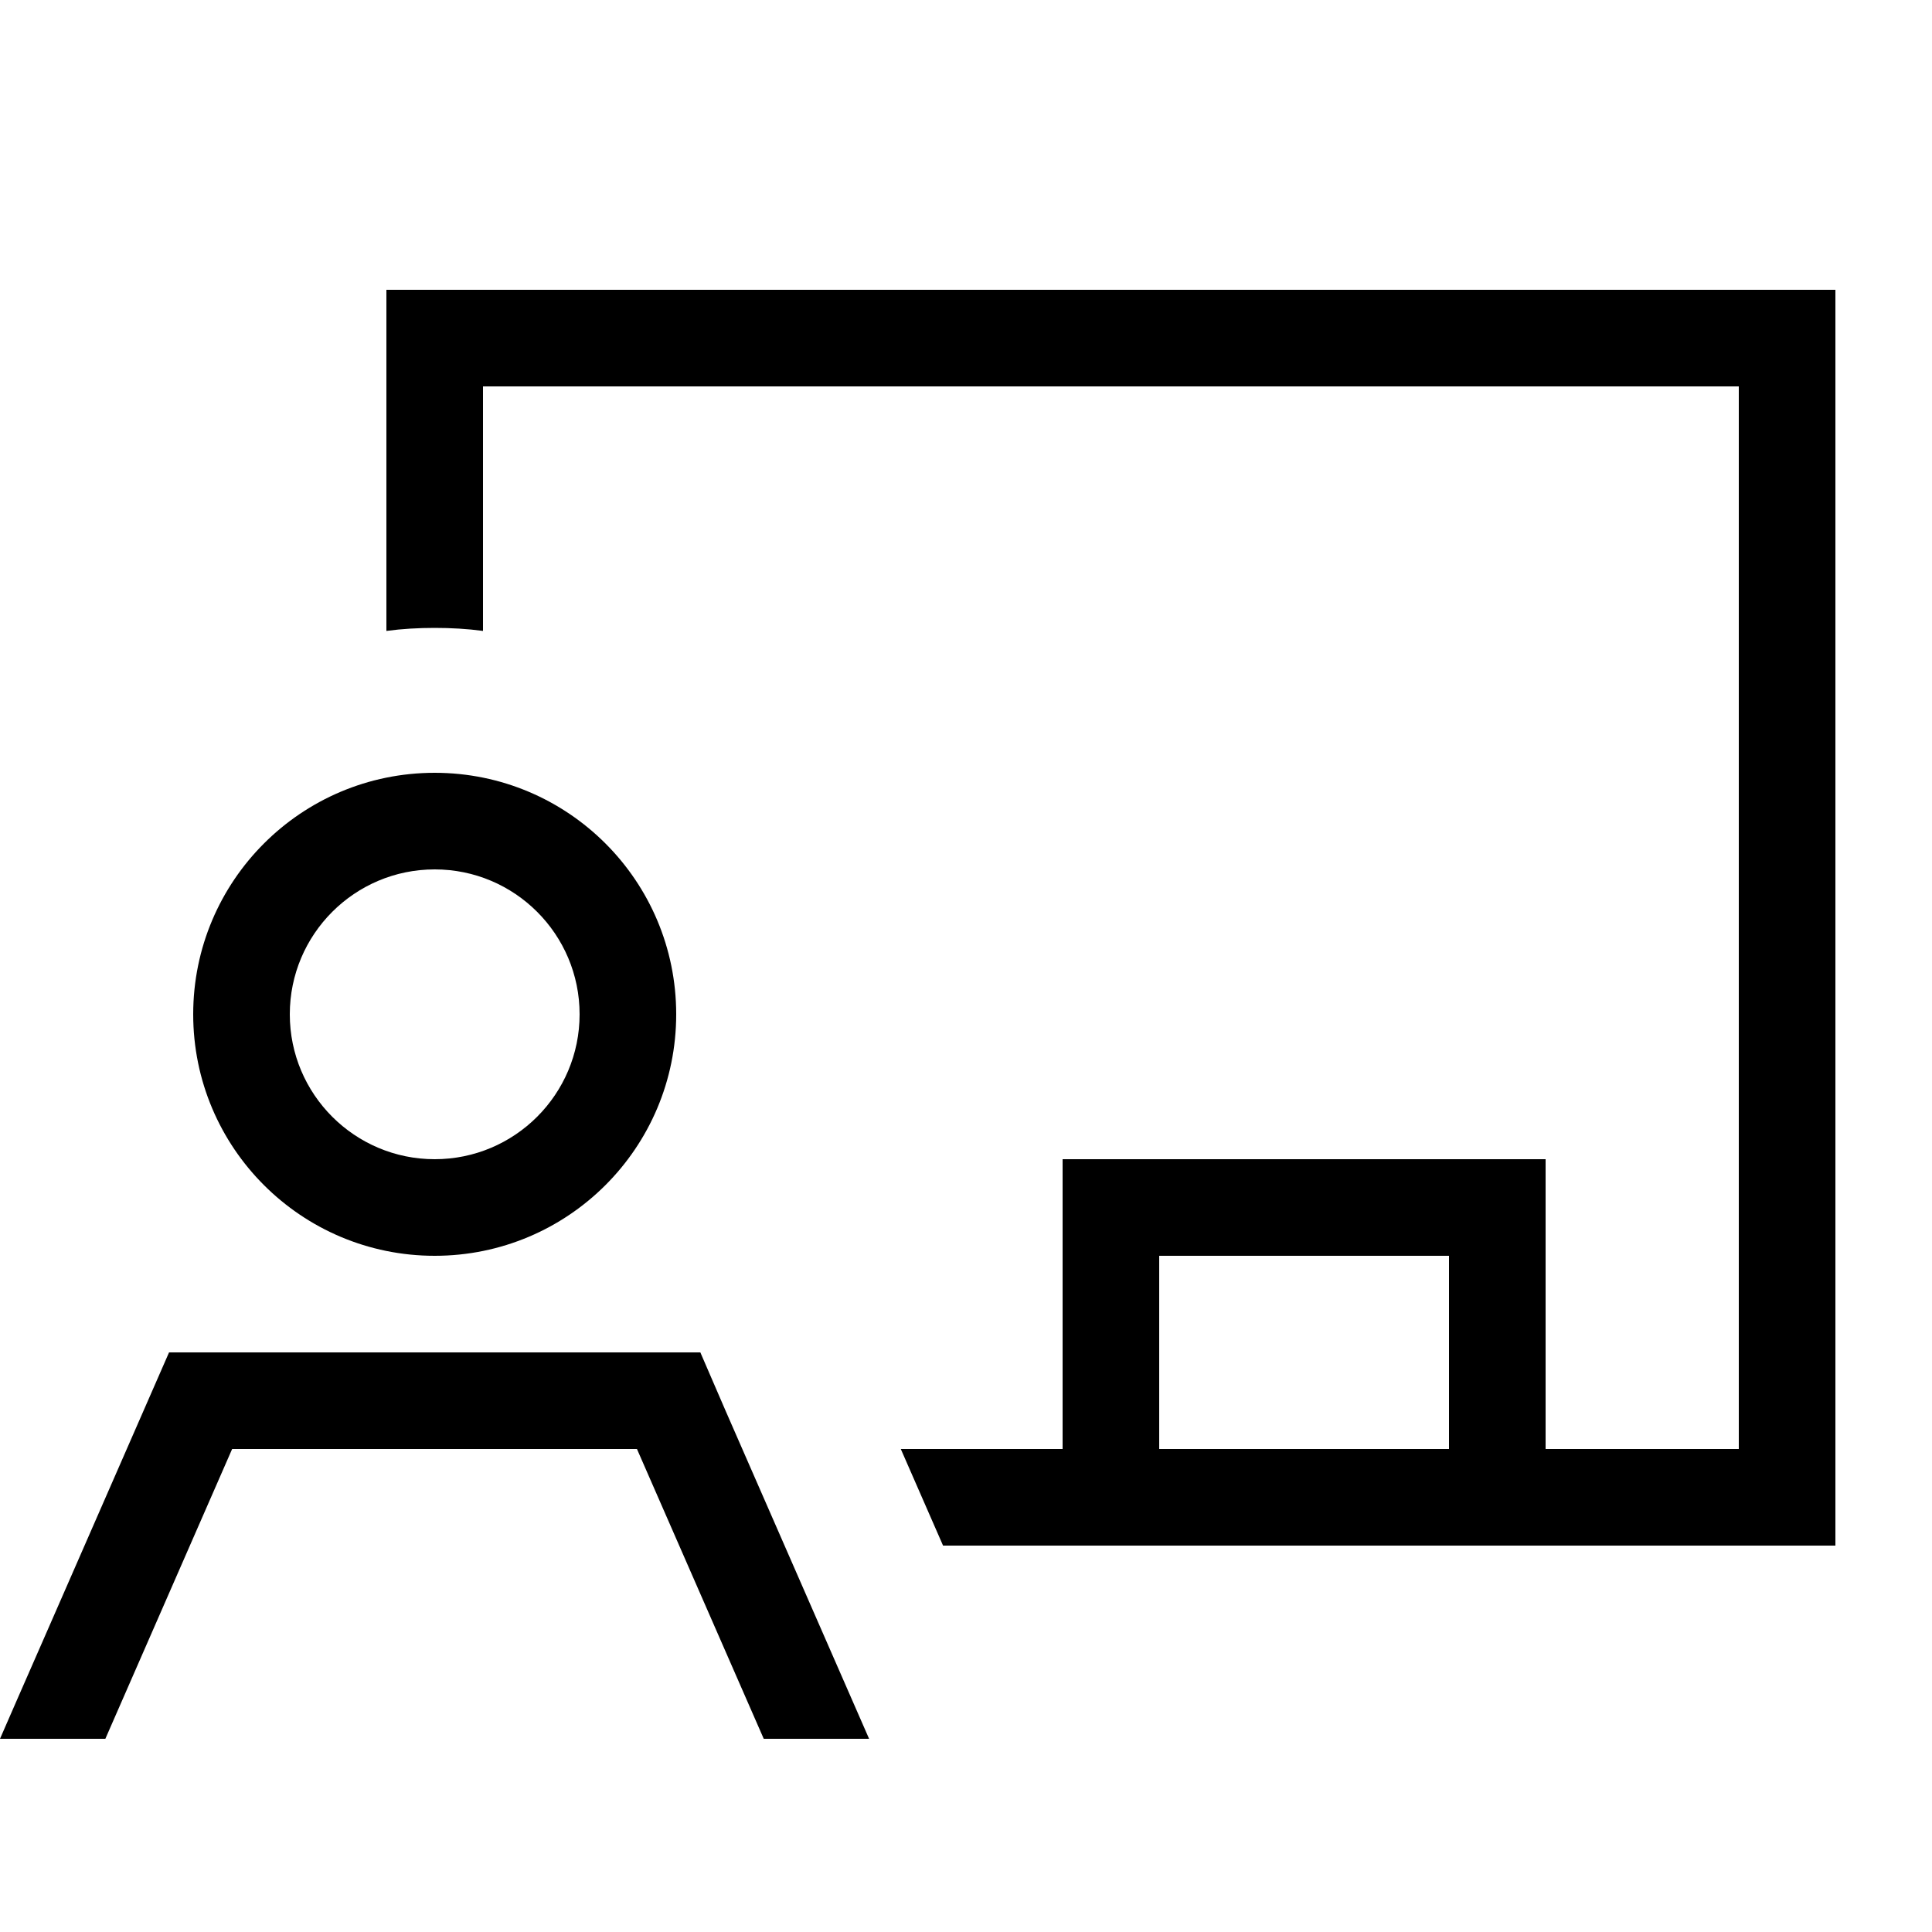 <svg xmlns="http://www.w3.org/2000/svg" viewBox="0 0 640 640"><!--! Font Awesome Pro 7.1.0 by @fontawesome - https://fontawesome.com License - https://fontawesome.com/license (Commercial License) Copyright 2025 Fonticons, Inc. --><path fill="currentColor" d="M160 128L576 128L576 480L512 480L512 384L352 384L352 480L298.4 480L312.4 512L608 512L608 96L128 96L128 209C133.2 208.3 138.6 208 144 208C149.4 208 154.8 208.3 160 209L160 128zM384 480L384 416L480 416L480 480L384 480zM144 416C188.2 416 224 380.2 224 336C224 291.8 188.2 256 144 256C99.8 256 64 291.8 64 336C64 380.2 99.8 416 144 416zM76.9 480L211 480L253 576L287.9 576C284.6 568.5 264.6 522.7 240.3 467.2L232 448L56 448C54.6 451.2 40.6 483.2 14 544C7.9 557.8 3.3 568.5 0 576L34.9 576L76.9 480zM144 288C170.5 288 192 309.5 192 336C192 362.5 170.5 384 144 384C117.5 384 96 362.5 96 336C96 309.5 117.5 288 144 288z"/></svg>